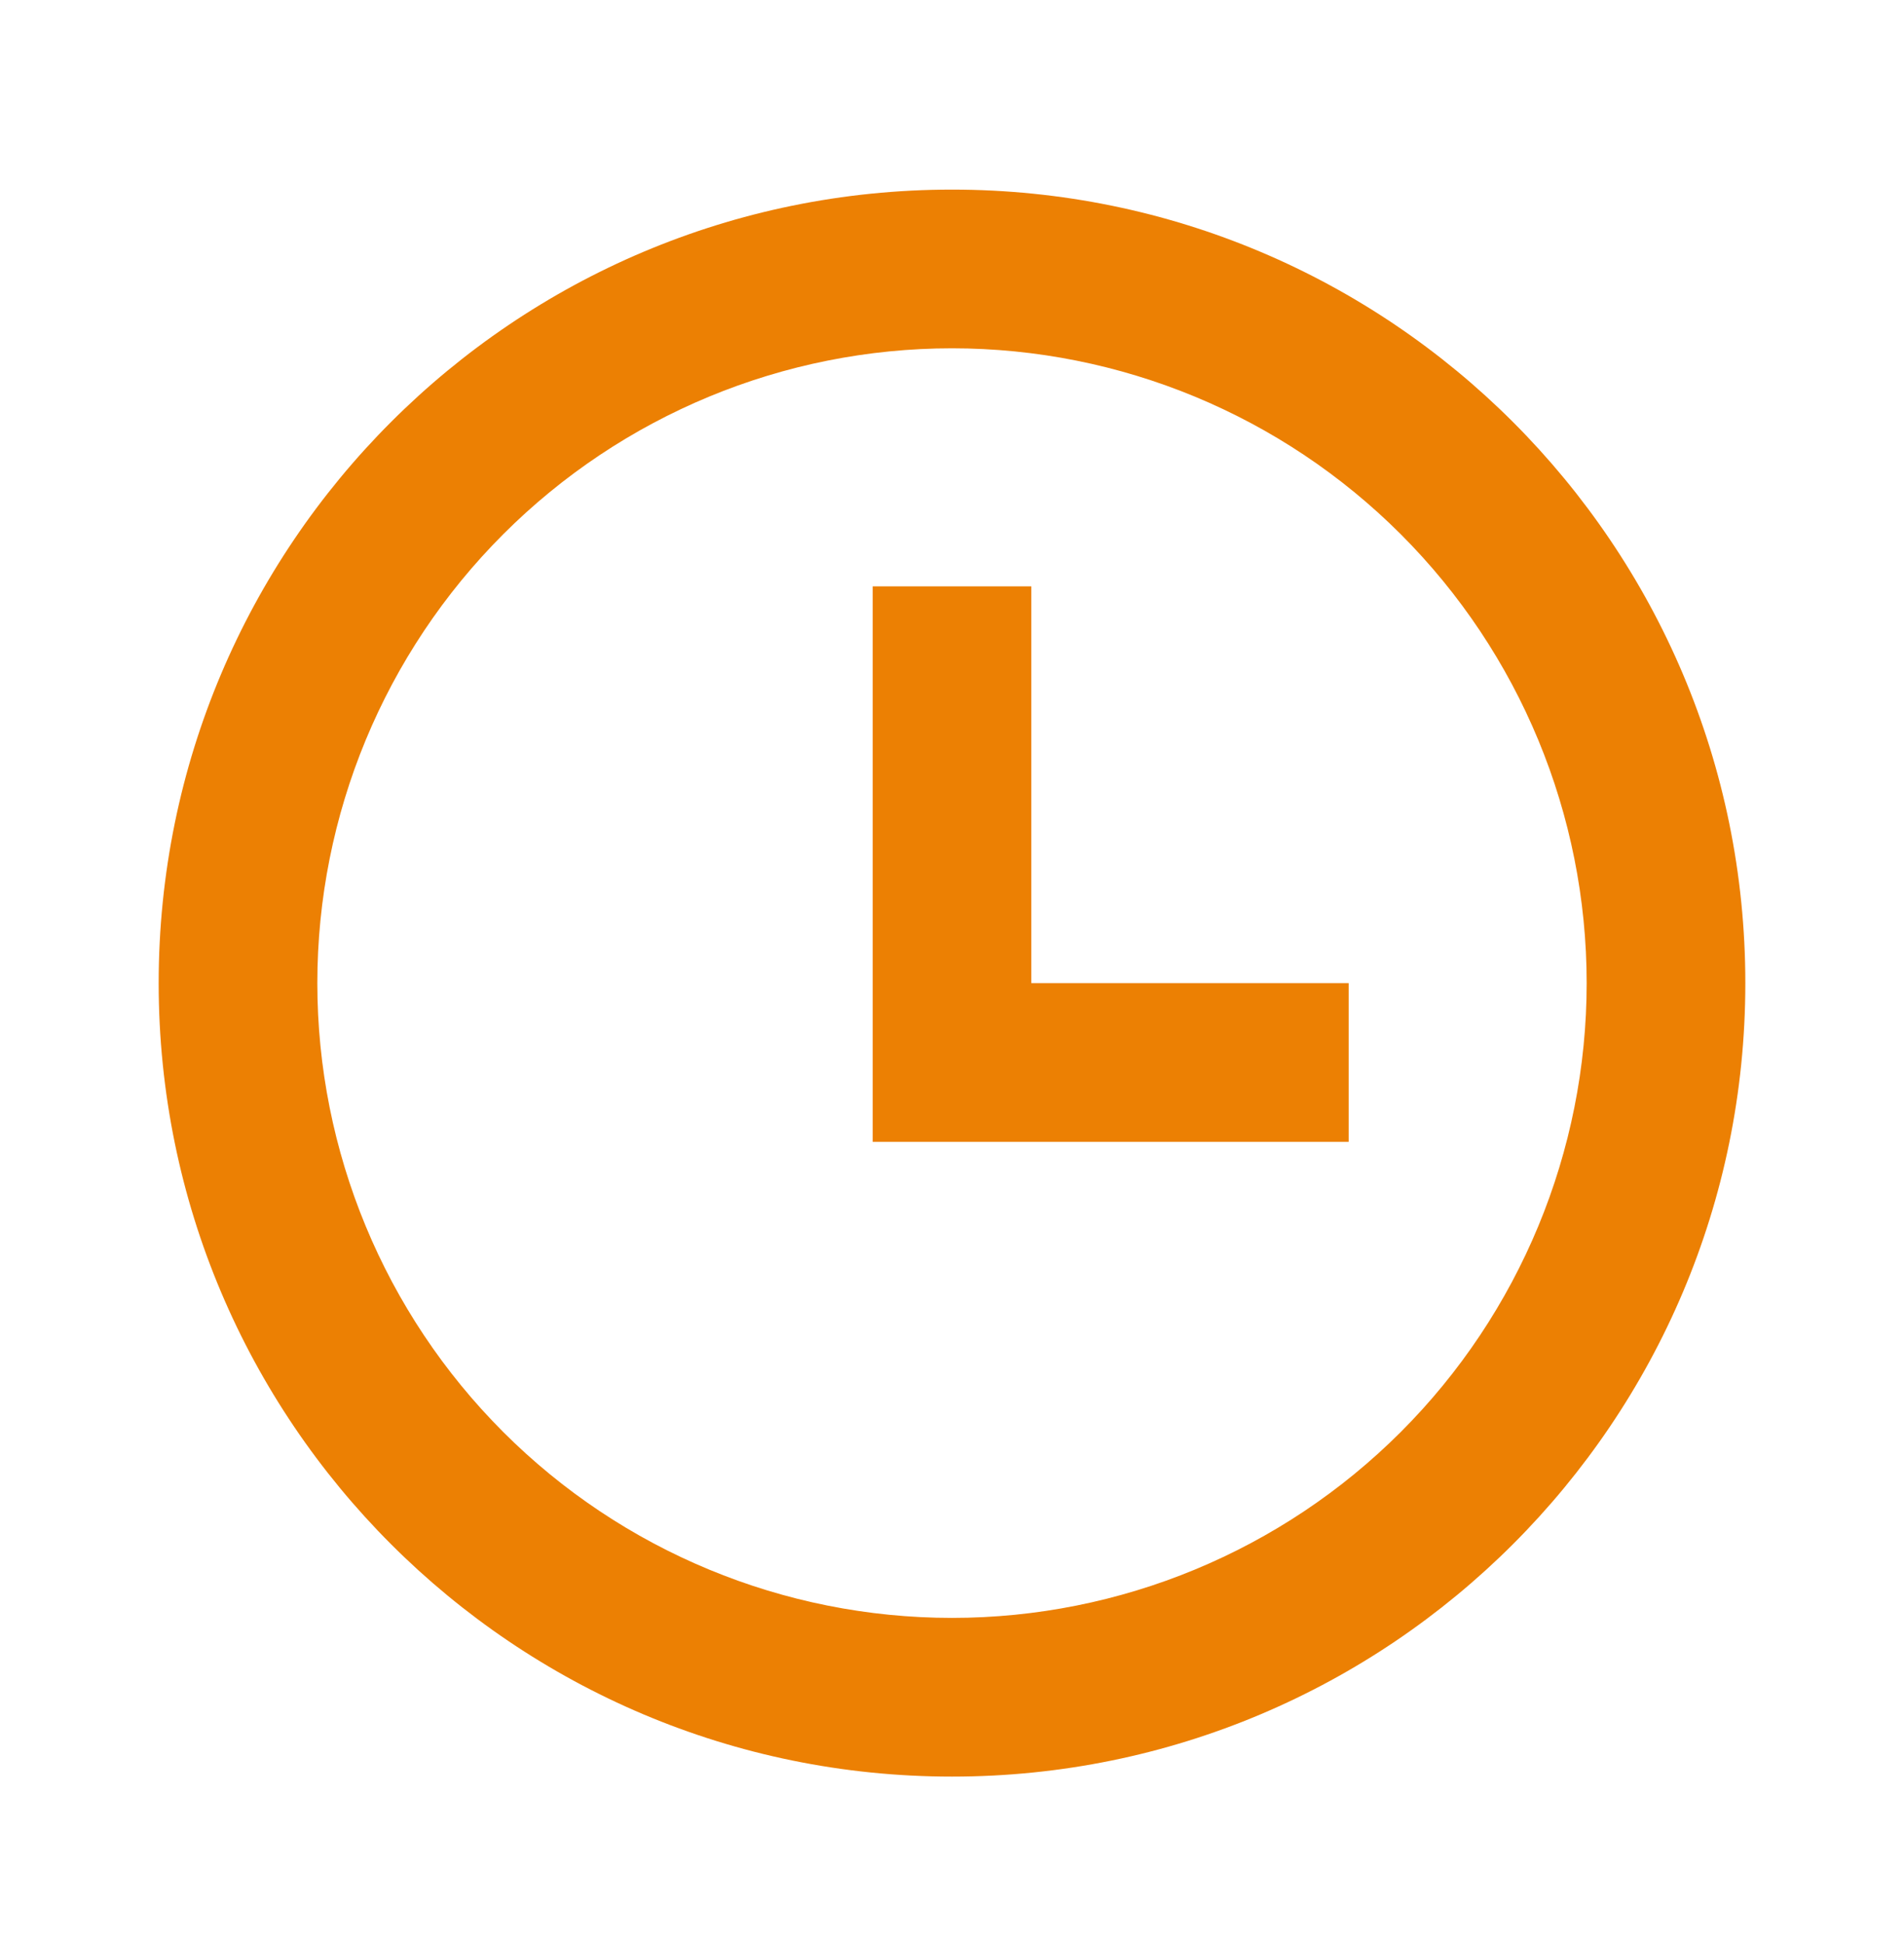 <?xml version="1.0" encoding="UTF-8"?> <svg xmlns="http://www.w3.org/2000/svg" width="48" height="49" viewBox="0 0 48 49" fill="none"><g clip-path="url(#clip0_48_288)"><path d="M24 44.779C12.954 44.779 4 35.825 4 24.779C4 13.733 12.954 4.779 24 4.779C35.046 4.779 44 13.733 44 24.779C44 35.825 35.046 44.779 24 44.779ZM24 40.779C28.244 40.779 32.313 39.094 35.314 36.093C38.314 33.092 40 29.023 40 24.779C40 20.536 38.314 16.466 35.314 13.466C32.313 10.465 28.244 8.779 24 8.779C19.756 8.779 15.687 10.465 12.686 13.466C9.686 16.466 8 20.536 8 24.779C8 29.023 9.686 33.092 12.686 36.093C15.687 39.094 19.756 40.779 24 40.779ZM26 24.779H34V28.779H22V14.779H26V24.779Z" fill="#EC8003"></path></g><defs><clipPath id="clip0_48_288"><rect width="48" height="48" fill="white" transform="translate(0 0.779)"></rect></clipPath></defs></svg> 